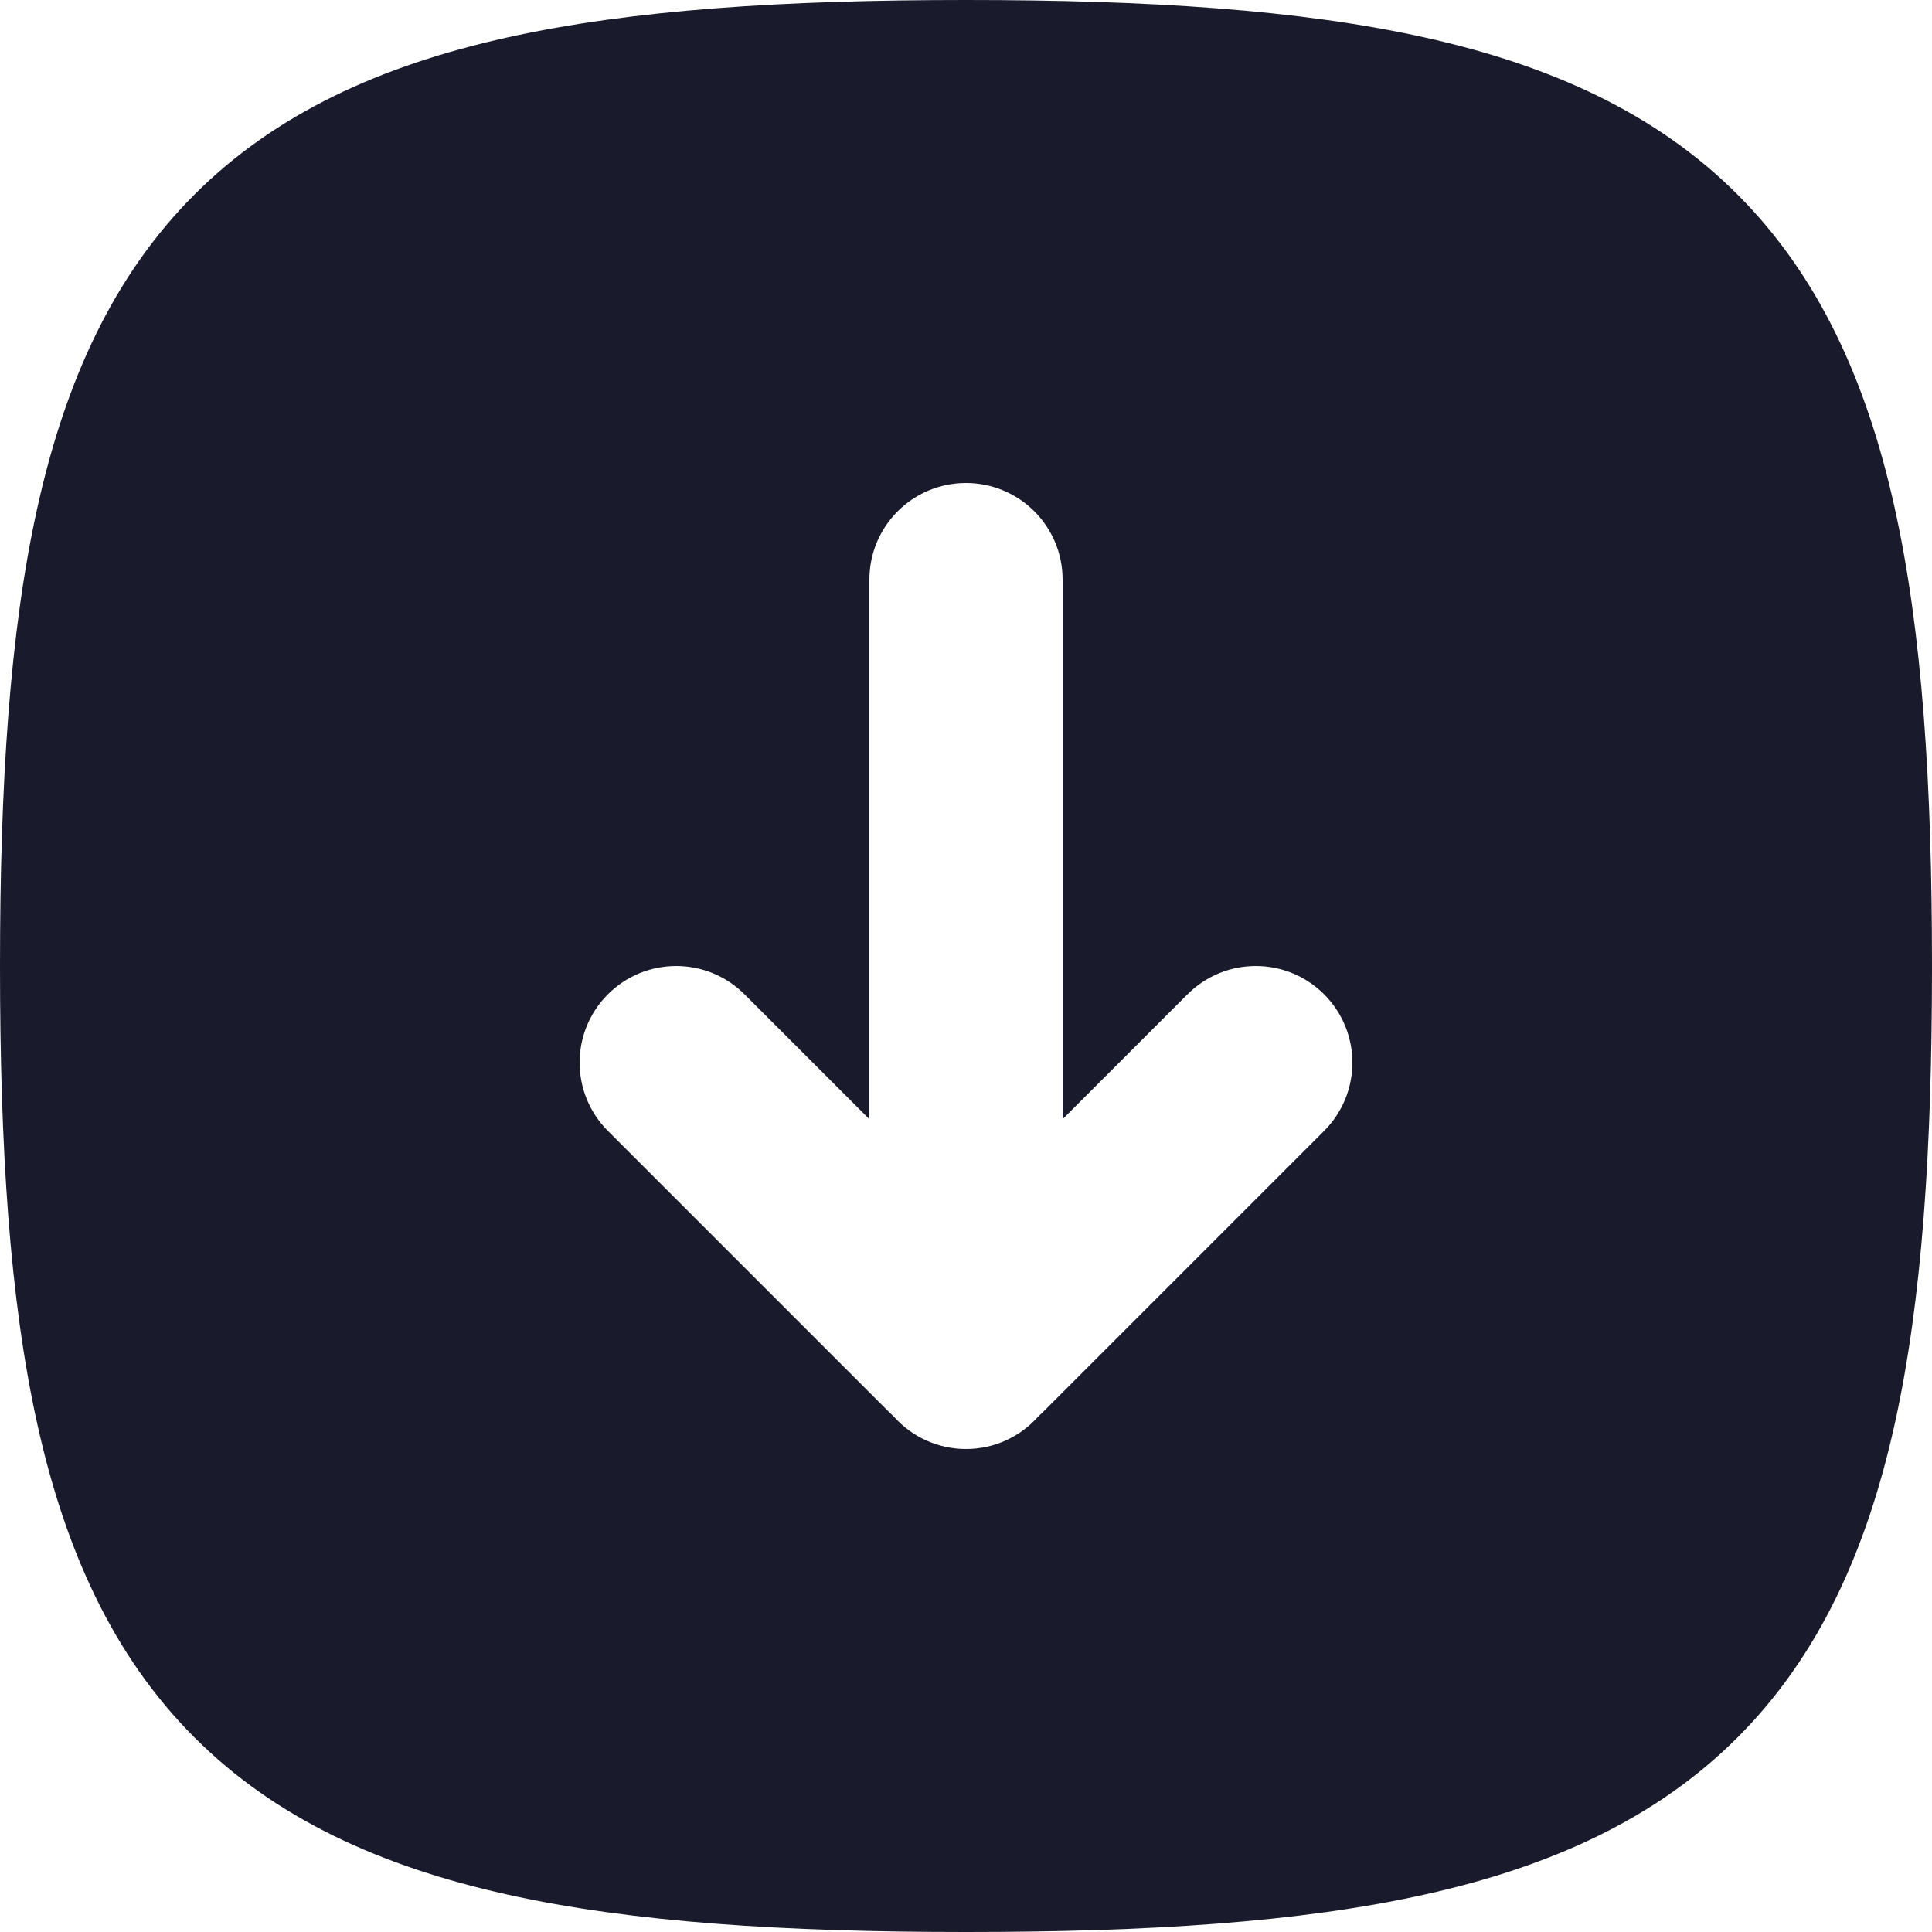 <?xml version="1.0" encoding="UTF-8"?> <svg xmlns="http://www.w3.org/2000/svg" width="40" height="40" viewBox="0 0 40 40" fill="none"> <path fill-rule="evenodd" clip-rule="evenodd" d="M15.414 20.586C14.633 19.805 13.367 19.805 12.586 20.586C11.805 21.367 11.805 22.633 12.586 23.414L18.412 29.24C18.442 29.27 18.473 29.299 18.504 29.327C18.87 29.74 19.405 30 20 30C20.595 30 21.13 29.74 21.496 29.327C21.527 29.299 21.558 29.27 21.588 29.24L27.414 23.414C28.195 22.633 28.195 21.367 27.414 20.586C26.633 19.805 25.367 19.805 24.586 20.586L22 23.172V12C22 10.895 21.105 10 20 10C18.895 10 18 10.895 18 12V23.172L15.414 20.586ZM39.224 10.5C39.802 13.098 40 16.249 40 20C40 23.751 39.802 26.902 39.224 29.5C38.642 32.12 37.648 34.298 35.973 35.973C34.298 37.648 32.12 38.642 29.5 39.224C26.902 39.802 23.751 40 20 40C16.249 40 13.098 39.802 10.5 39.224C7.88 38.642 5.702 37.648 4.027 35.973C2.352 34.298 1.358 32.12 0.776 29.5C0.198 26.902 0 23.751 0 20C0 16.249 0.198 13.098 0.776 10.5C1.358 7.88 2.352 5.702 4.027 4.027C5.702 2.352 7.88 1.358 10.5 0.776C13.098 0.198 16.249 0 20 0C23.751 0 26.902 0.198 29.5 0.776C32.12 1.358 34.298 2.352 35.973 4.027C37.648 5.702 38.642 7.88 39.224 10.5Z" fill="#191B2C"></path> </svg> 
